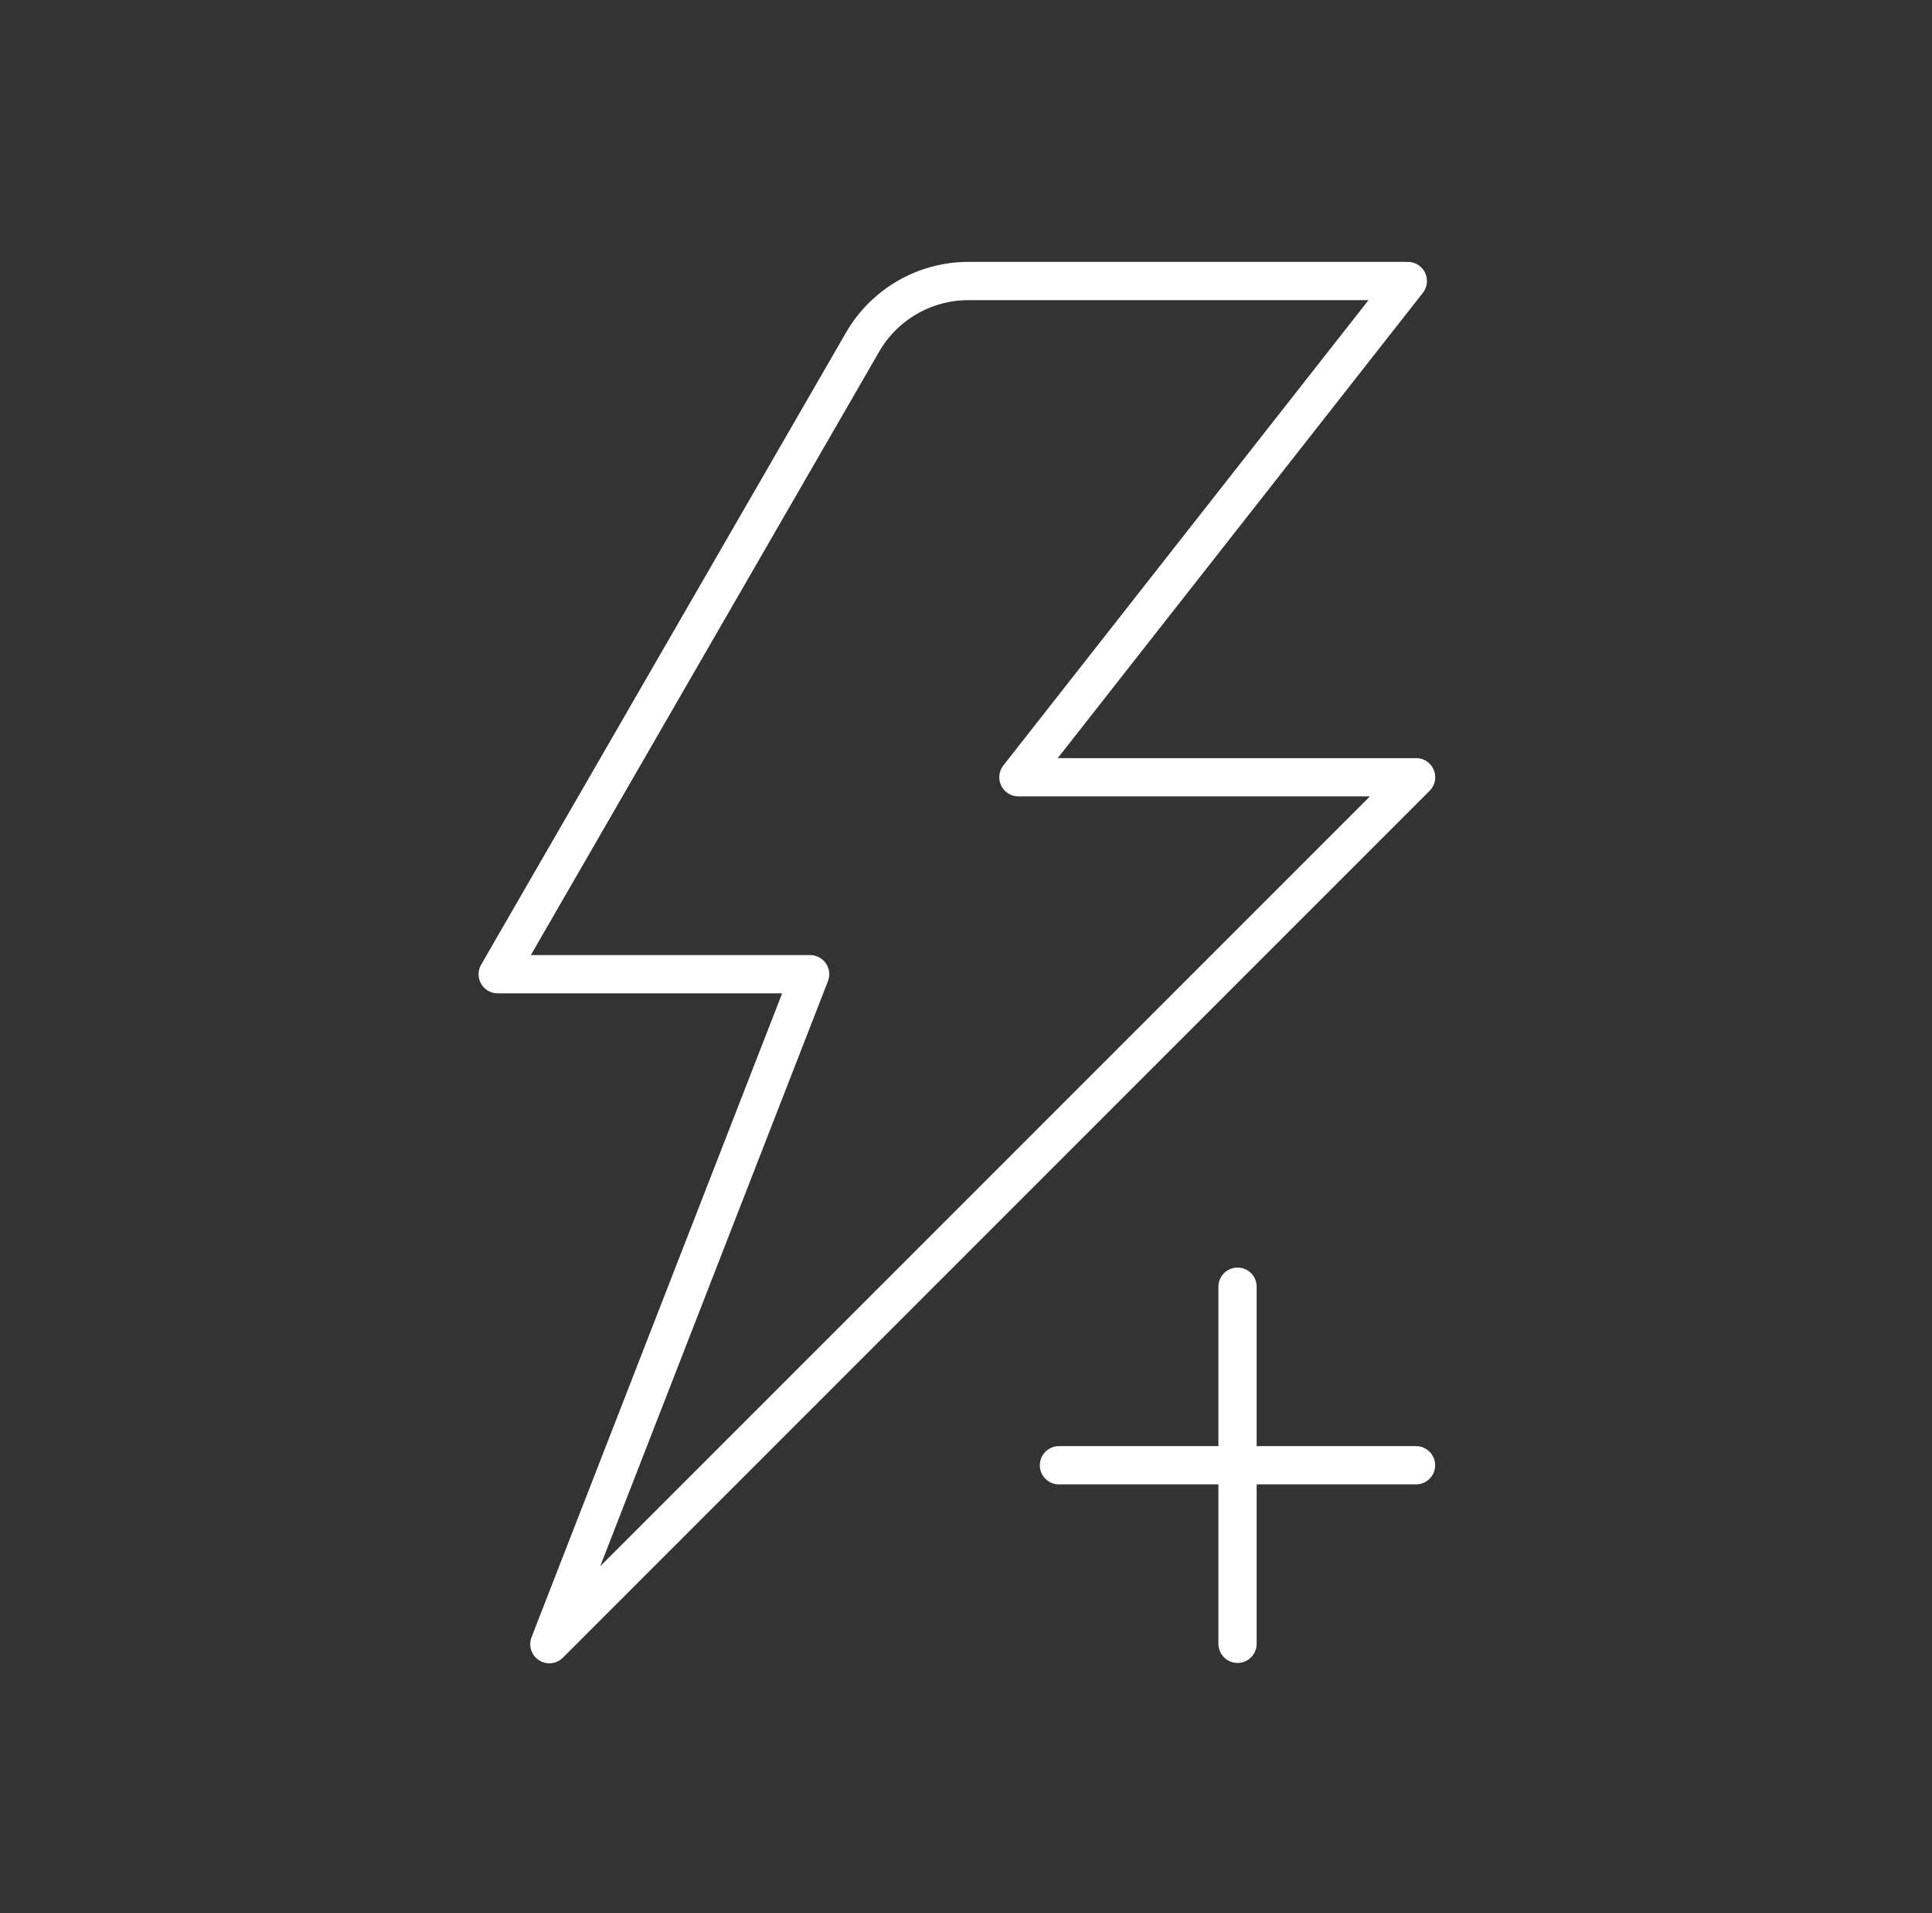 <svg width="101" height="100" viewBox="0 0 101 100" fill="none" xmlns="http://www.w3.org/2000/svg">
<rect x="0" y="0" width="101" height="100" fill="#333333" stroke="none"/>
<path d="M55.359 76.587H74.026M64.695 67.254V85.919M28.719 85.938L74.03 40.626H53.24L73.597 14.688H50.627C48.344 14.688 46.233 15.906 45.092 17.885L26.019 50.921H42.351L28.719 85.938Z" stroke="white" stroke-width="2" stroke-linecap="round" stroke-linejoin="round"/>
</svg>
